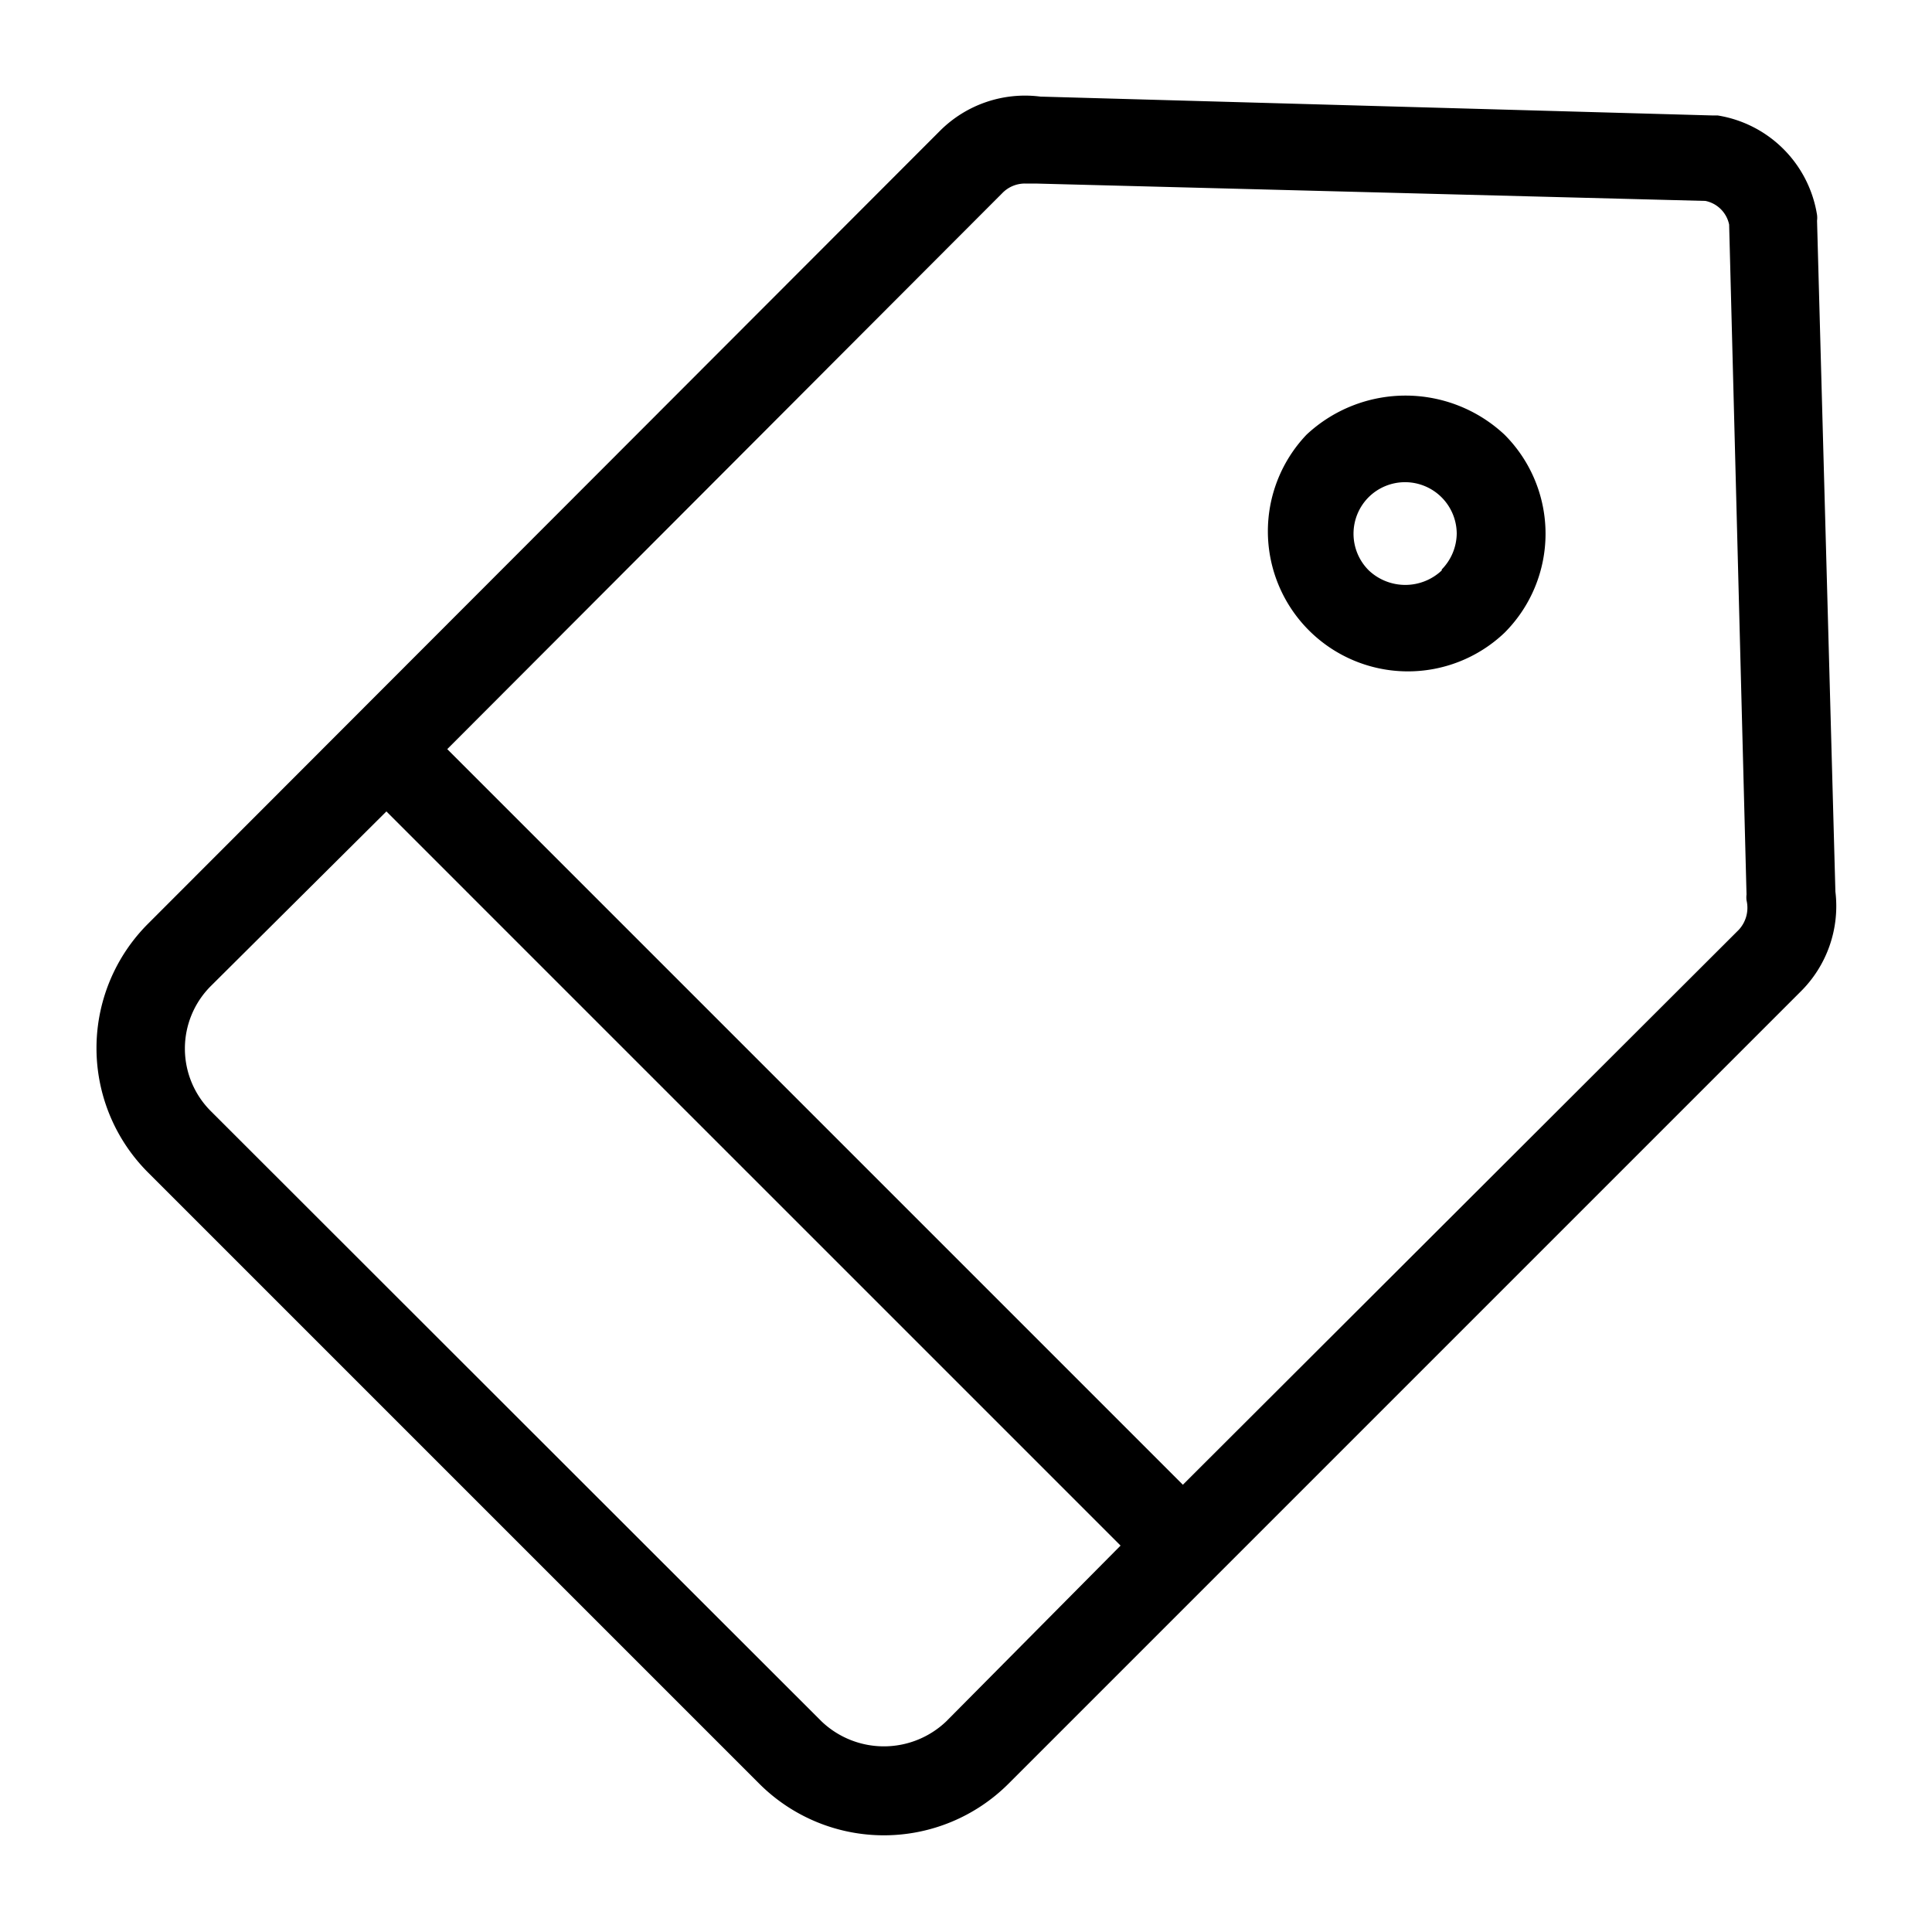 <?xml version="1.0" encoding="UTF-8"?> <svg xmlns="http://www.w3.org/2000/svg" data-name="레이어 1" id="레이어_1" viewBox="0 0 40 40"><path d="M38,18.46,37.62,4.57a.49.49,0,0,0,0-.12,2.48,2.48,0,0,0-2.06-2.06l-.12,0L21.54,2a2.49,2.49,0,0,0-2.08.71L3.07,19.12a3.64,3.64,0,0,0,0,5.16L15.72,36.93a3.65,3.65,0,0,0,5.16,0L37.27,20.54A2.49,2.49,0,0,0,38,18.46ZM19.59,35.64a1.87,1.87,0,0,1-2.58,0L4.36,23a1.83,1.83,0,0,1,0-2.58L8,16.8,23.2,32ZM36,19.25,24.49,30.74,9.26,15.51,20.75,4a.65.65,0,0,1,.47-.2h.22l13.87.36a.63.63,0,0,1,.49.49l.36,13.87a.49.49,0,0,0,0,.12A.67.67,0,0,1,36,19.25Z"></path><path d="M27.05,9h0a2.9,2.9,0,0,0,4.1,4.1,2.9,2.9,0,0,0,0-4.1A3,3,0,0,0,27.05,9Zm2.8,2.81a1.1,1.1,0,0,1-1.51,0,1.07,1.07,0,0,1,0-1.52h0a1.07,1.07,0,0,1,1.82.76A1.08,1.08,0,0,1,29.85,11.79Z"></path></svg> 